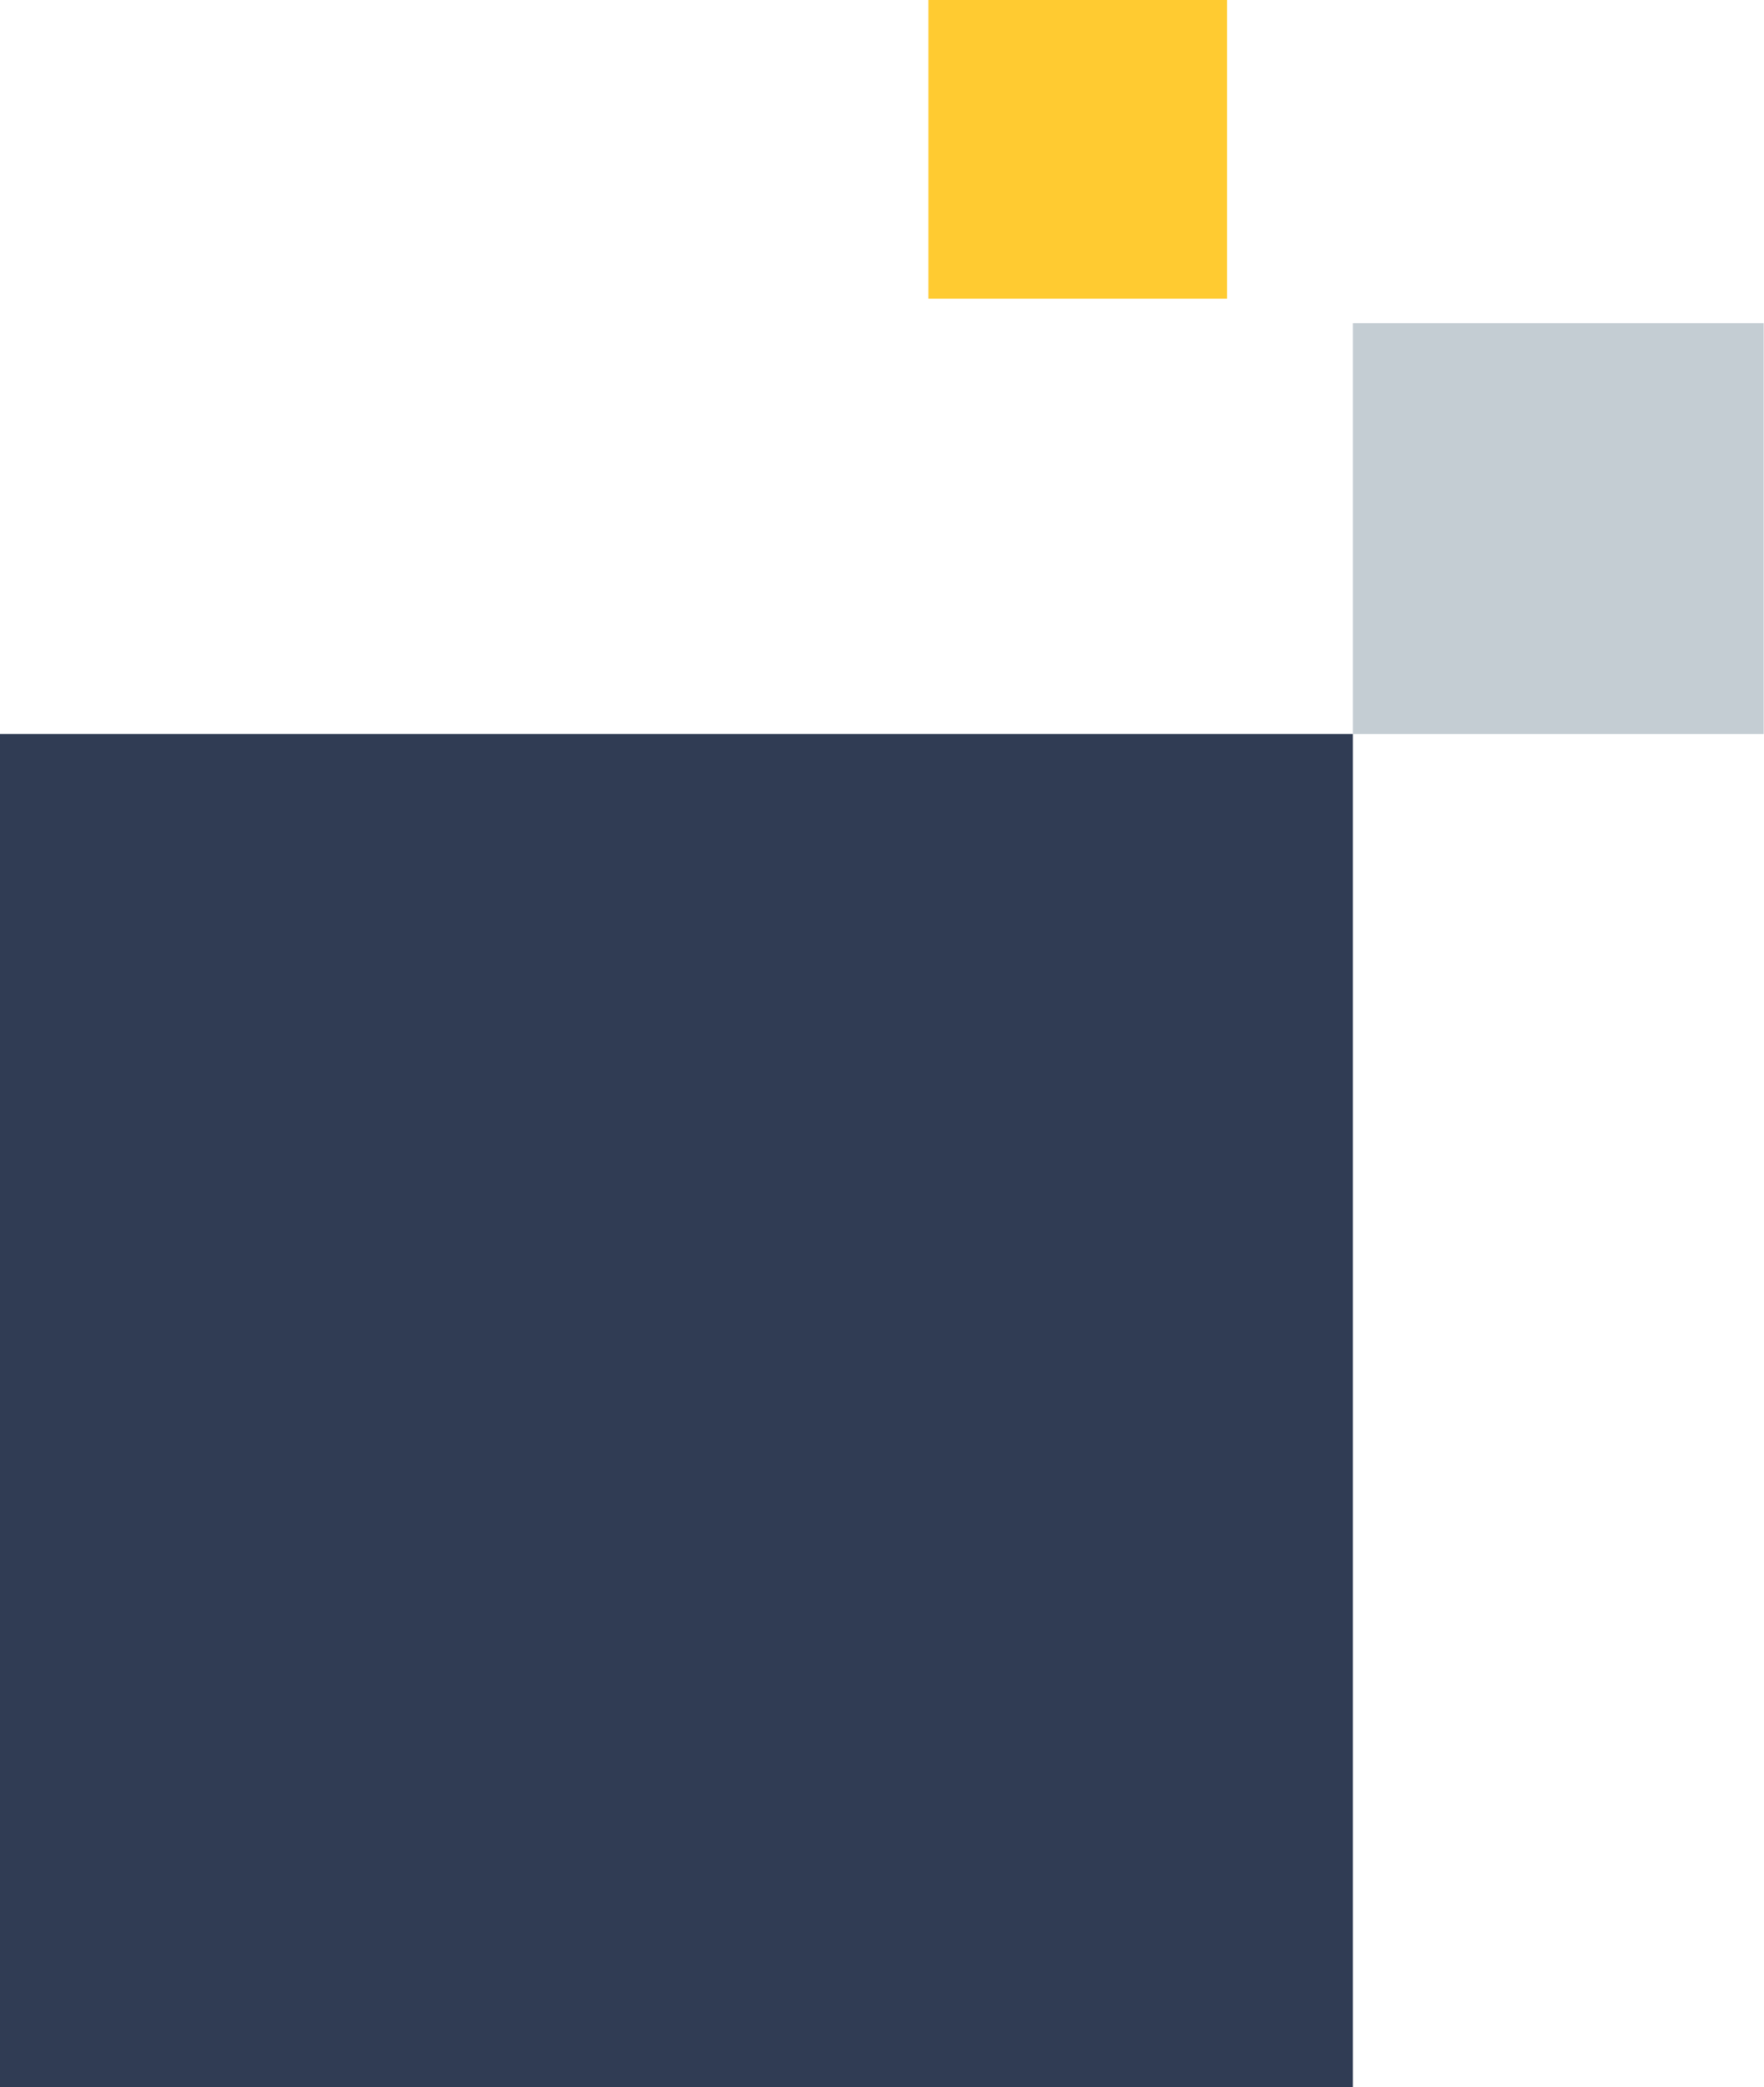 <?xml version="1.0" encoding="UTF-8"?>
<svg id="Layer_2" data-name="Layer 2" xmlns="http://www.w3.org/2000/svg" viewBox="0 0 52.69 62.33">
  <defs>
    <style>
      .cls-1 {
        fill: #ffcb31;
      }

      .cls-2 {
        fill: #303c54;
      }

      .cls-3 {
        fill: #c4cdd3;
      }
    </style>
  </defs>
  <g id="Layer_1-2" data-name="Layer 1">
    <g>
      <rect class="cls-1" x="27.73" width="8.92" height="8.92"/>
      <rect class="cls-3" x="40.41" y="9.65" width="12.27" height="12.27"/>
      <rect class="cls-2" y="21.92" width="40.41" height="40.41"/>
    </g>
  </g>
</svg>